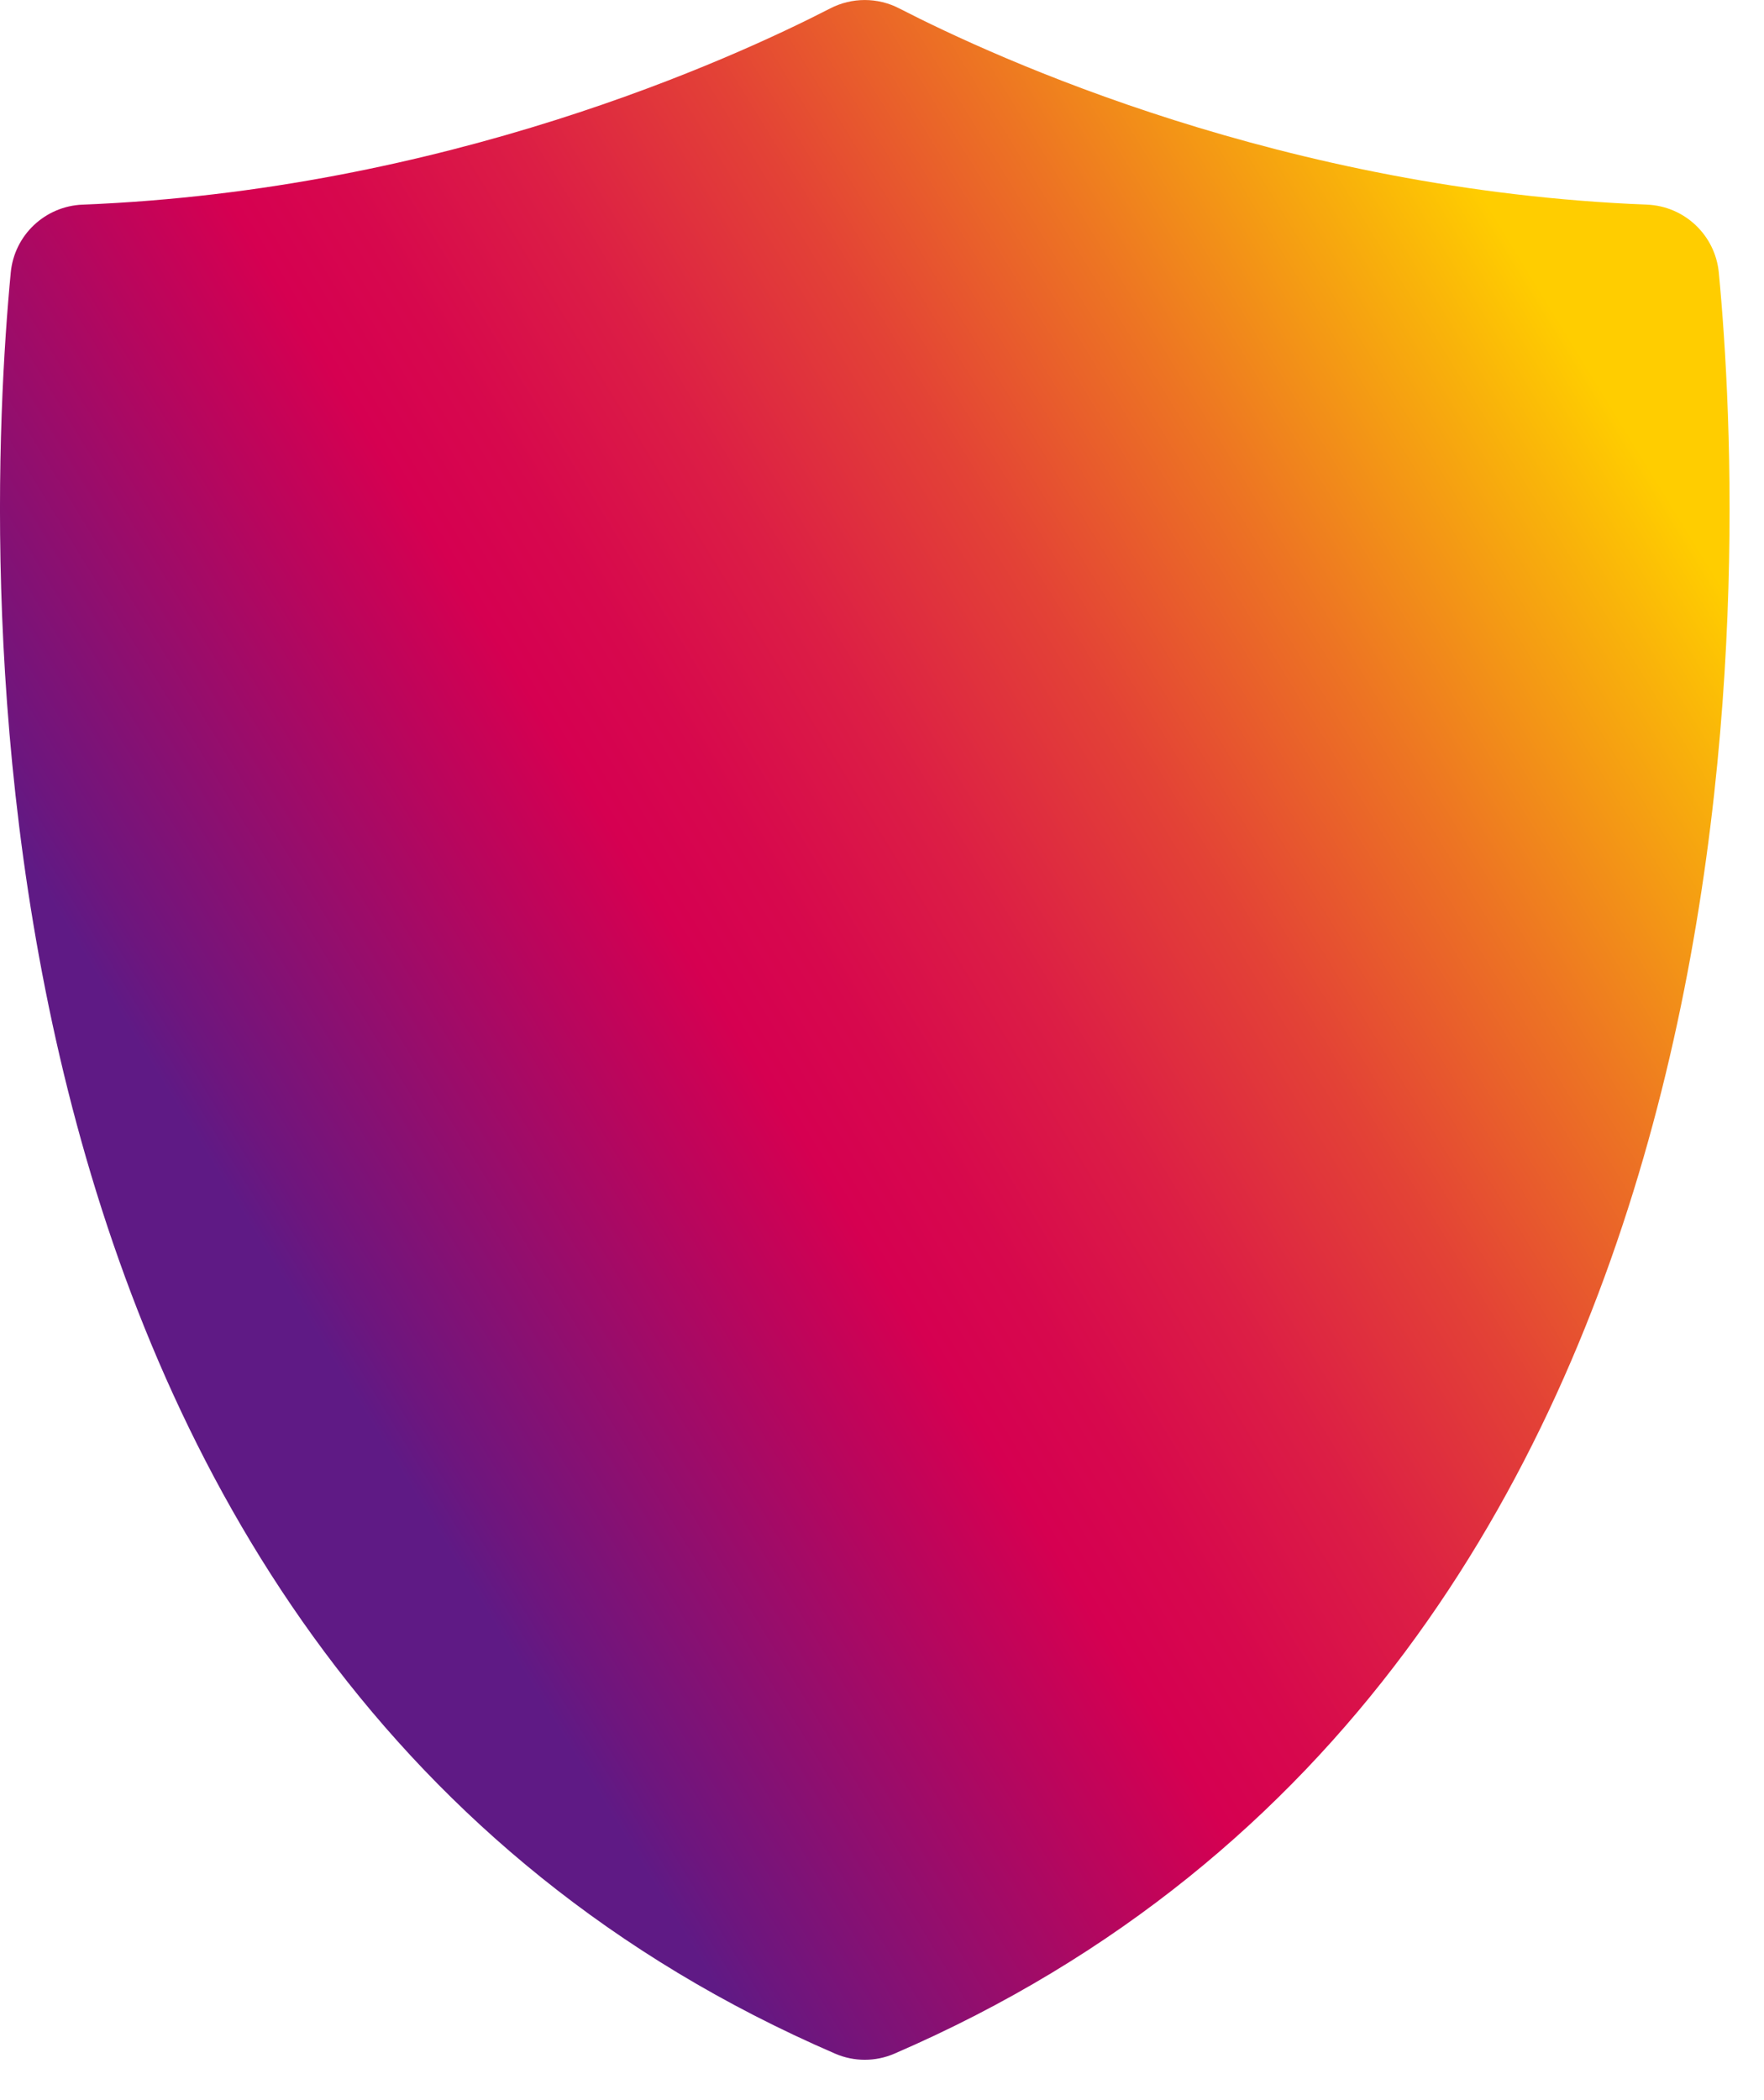 <?xml version="1.0" encoding="utf-8"?>
<svg xmlns="http://www.w3.org/2000/svg" fill="none" height="100%" overflow="visible" preserveAspectRatio="none" style="display: block;" viewBox="0 0 21 25" width="100%">
<path d="M19.607 2.436C15.293 2.266 11.869 0.699 10.705 0.1C10.448 -0.033 10.142 -0.033 9.884 0.1C8.72 0.699 5.296 2.266 0.983 2.436C0.536 2.454 0.17 2.799 0.128 3.245C-0.194 6.621 -0.727 19.837 9.943 24.447C10.167 24.544 10.423 24.544 10.647 24.447C21.317 19.836 20.784 6.621 20.462 3.245C20.419 2.799 20.054 2.454 19.607 2.436H19.607Z" fill="url(#paint0_linear_0_3942)" id="Vector"/>
<defs>
<linearGradient gradientUnits="userSpaceOnUse" id="paint0_linear_0_3942" x1="1.837" x2="19.395" y1="15.906" y2="5.146">
<stop offset="0.08" stop-color="#5F1A85"/>
<stop offset="0.11" stop-color="#6D167E"/>
<stop offset="0.3" stop-color="#B8065D"/>
<stop offset="0.38" stop-color="#D60051"/>
<stop offset="0.44" stop-color="#D7084D"/>
<stop offset="0.54" stop-color="#DC1E45"/>
<stop offset="0.66" stop-color="#E34236"/>
<stop offset="0.79" stop-color="#ED7423"/>
<stop offset="0.94" stop-color="#F9B30A"/>
<stop offset="1" stop-color="#FFCD00"/>
</linearGradient>
</defs>
</svg>
